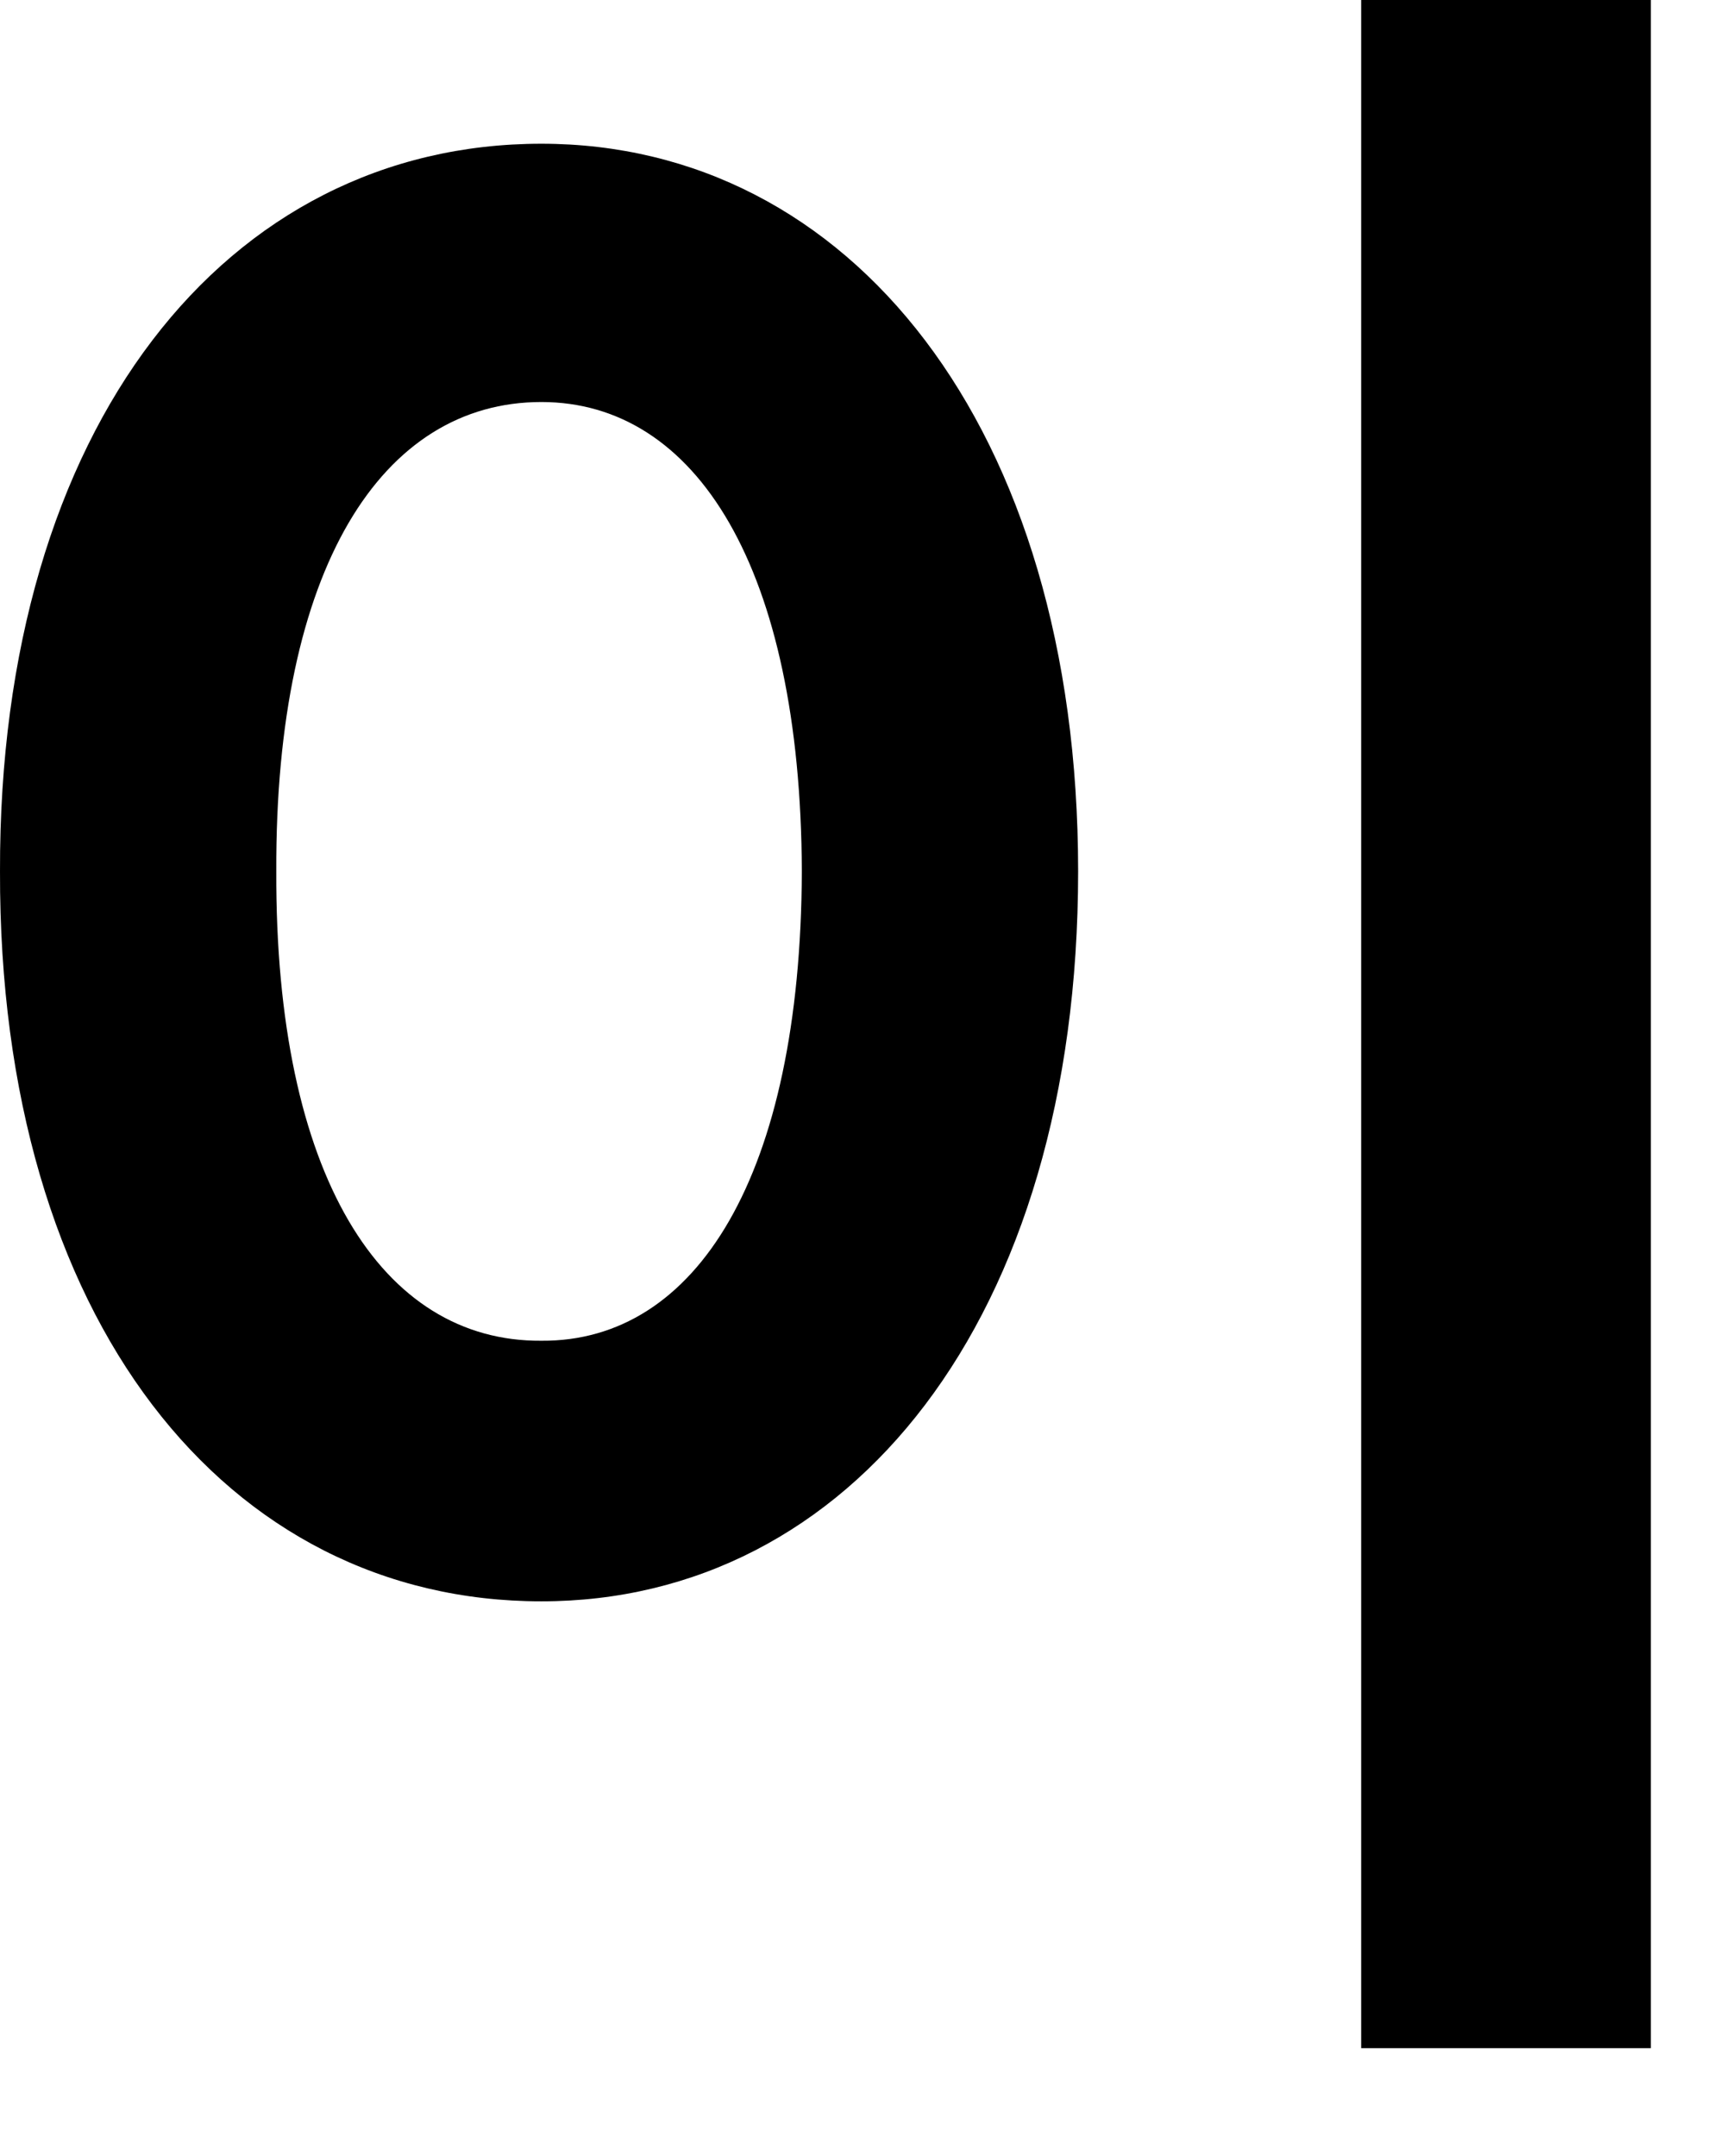 <?xml version="1.0" encoding="utf-8"?>
<svg xmlns="http://www.w3.org/2000/svg" fill="none" height="100%" overflow="visible" preserveAspectRatio="none" style="display: block;" viewBox="0 0 12 15" width="100%">
<path d="M11.484 0V14.25H9.469V0H11.484ZM2.87371e-05 6.062C-0.008 2.961 1.578 1 3.766 1C5.906 1 7.5 2.961 7.5 6.062C7.5 9.188 5.906 11.141 3.766 11.141C1.578 11.141 -0.008 9.188 2.87371e-05 6.062ZM1.922 6.062C1.914 8.18 2.656 9.336 3.766 9.328C4.844 9.336 5.57 8.18 5.578 6.062C5.57 3.953 4.844 2.797 3.766 2.797C2.656 2.797 1.914 3.953 1.922 6.062Z" fill="black" id="Vector"/>
</svg>